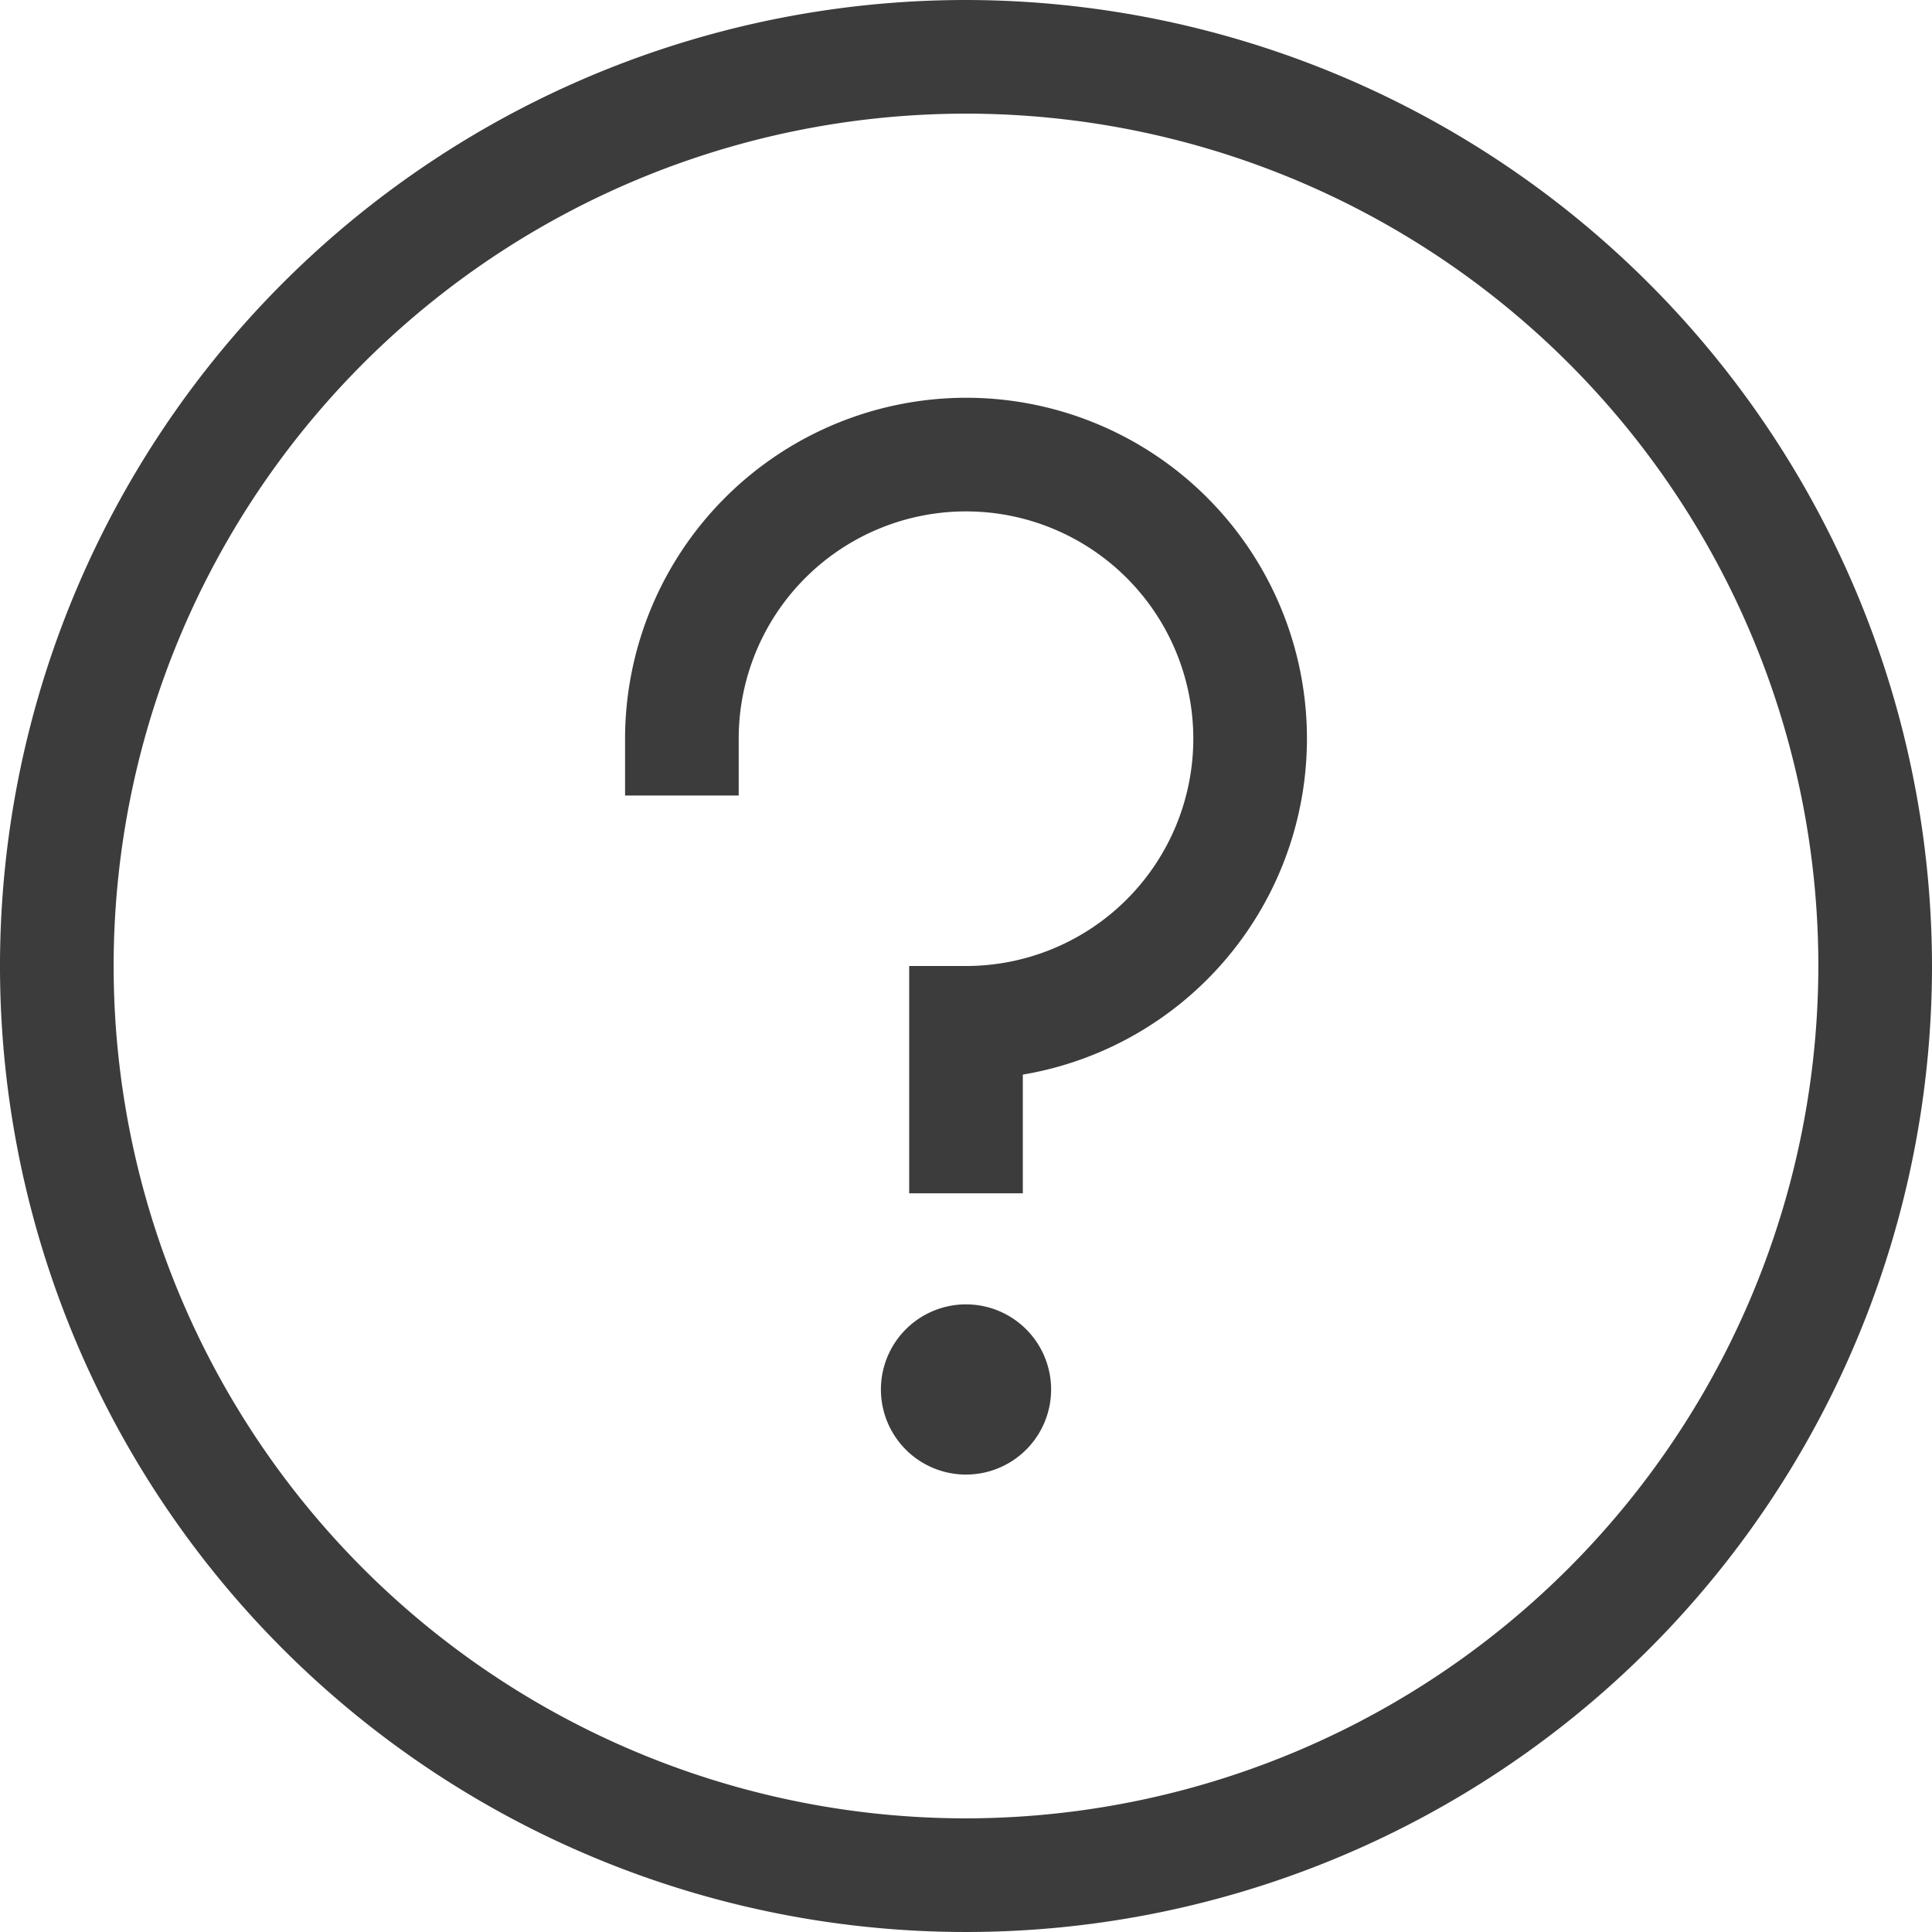 <svg id="Ebene_1" data-name="Ebene 1" xmlns="http://www.w3.org/2000/svg" viewBox="0 0 160 160"><g id="Gruppe_78" data-name="Gruppe 78"><path id="Pfad_476" data-name="Pfad 476" d="M80,0a80,80,0,1,0,80,80A80.092,80.092,0,0,0,80,0Zm0,150.588A70.588,70.588,0,1,1,150.588,80,70.67,70.67,0,0,1,80,150.588Z" fill="#3c3c3c"/><path id="Pfad_477" data-name="Pfad 477" d="M80,108.022a7.046,7.046,0,0,0-7.046,7.046v0A7.044,7.044,0,0,0,80,122.117h0a7.046,7.046,0,0,0,7.048-7.044v0A7.048,7.048,0,0,0,80,108.022Z" fill="#3c3c3c"/><path id="Pfad_478" data-name="Pfad 478" d="M80,32.941A28.267,28.267,0,0,0,51.765,61.176v4.706h9.411V61.176A18.824,18.824,0,1,1,80,80H75.294V98.824h9.412v-9.83A28.223,28.223,0,0,0,80,32.941Z" fill="#3c3c3c"/></g></svg>